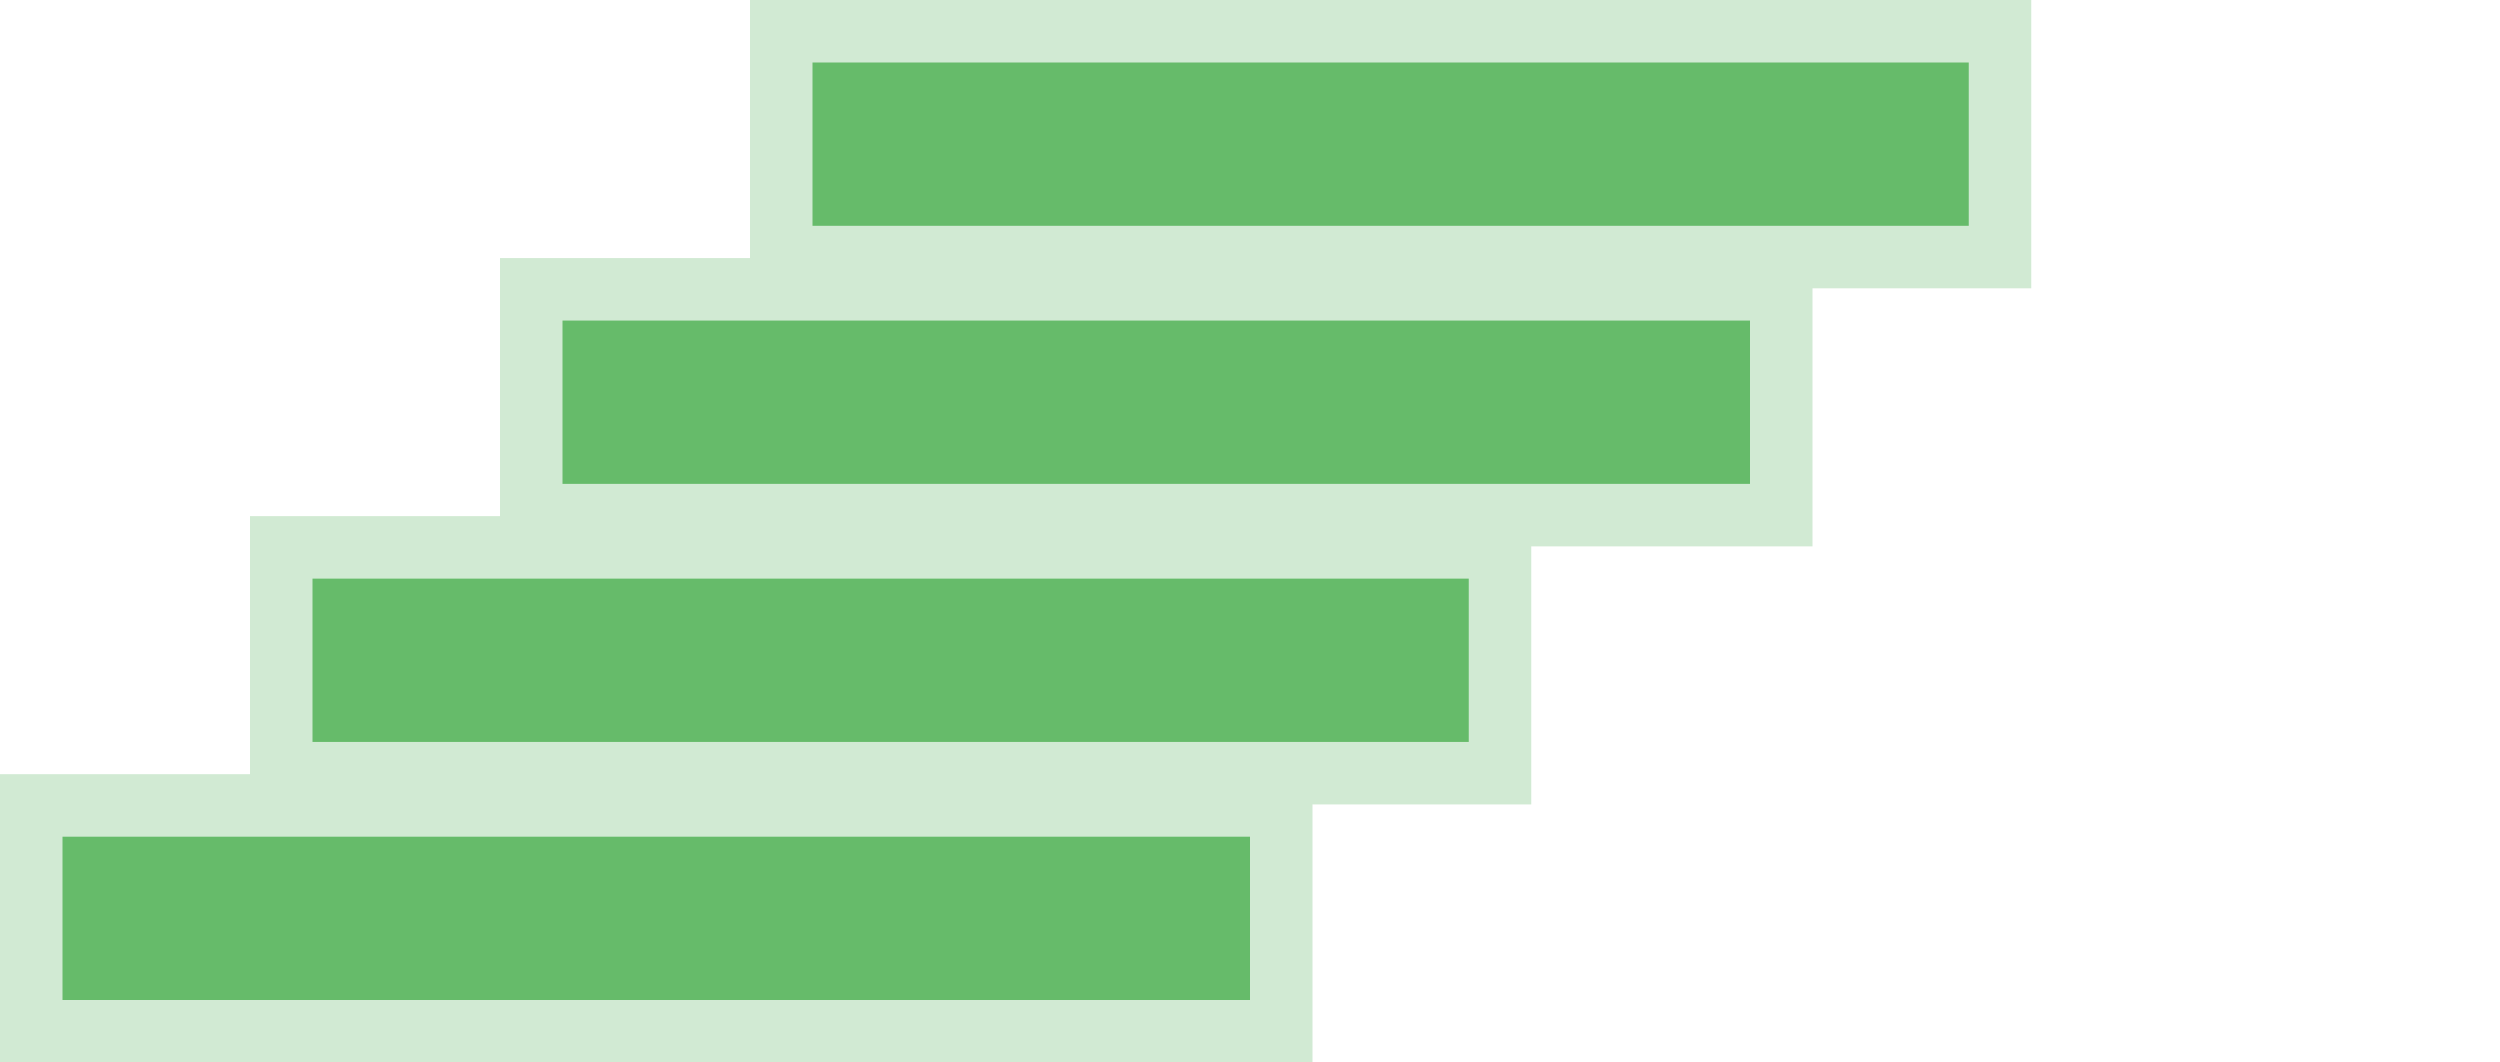 <svg width="80" height="34" viewBox="0 0 80 34" fill="none" xmlns="http://www.w3.org/2000/svg">
<path fill-rule="evenodd" clip-rule="evenodd" d="M1 33H41V25.774H1V33Z" fill="#66BB6A" stroke="#D1EAD3" stroke-width="2"/>
<path fill-rule="evenodd" clip-rule="evenodd" d="M9 24.742H48V17.516H9V24.742Z" fill="#66BB6A" stroke="#D1EAD3" stroke-width="2"/>
<path fill-rule="evenodd" clip-rule="evenodd" d="M17 16.484H57V9.258H17V16.484Z" fill="#66BB6A" stroke="#D1EAD3" stroke-width="2"/>
<path fill-rule="evenodd" clip-rule="evenodd" d="M25 8.226H64V1H25V8.226Z" fill="#66BB6A" stroke="#D1EAD3" stroke-width="2"/>
</svg>
